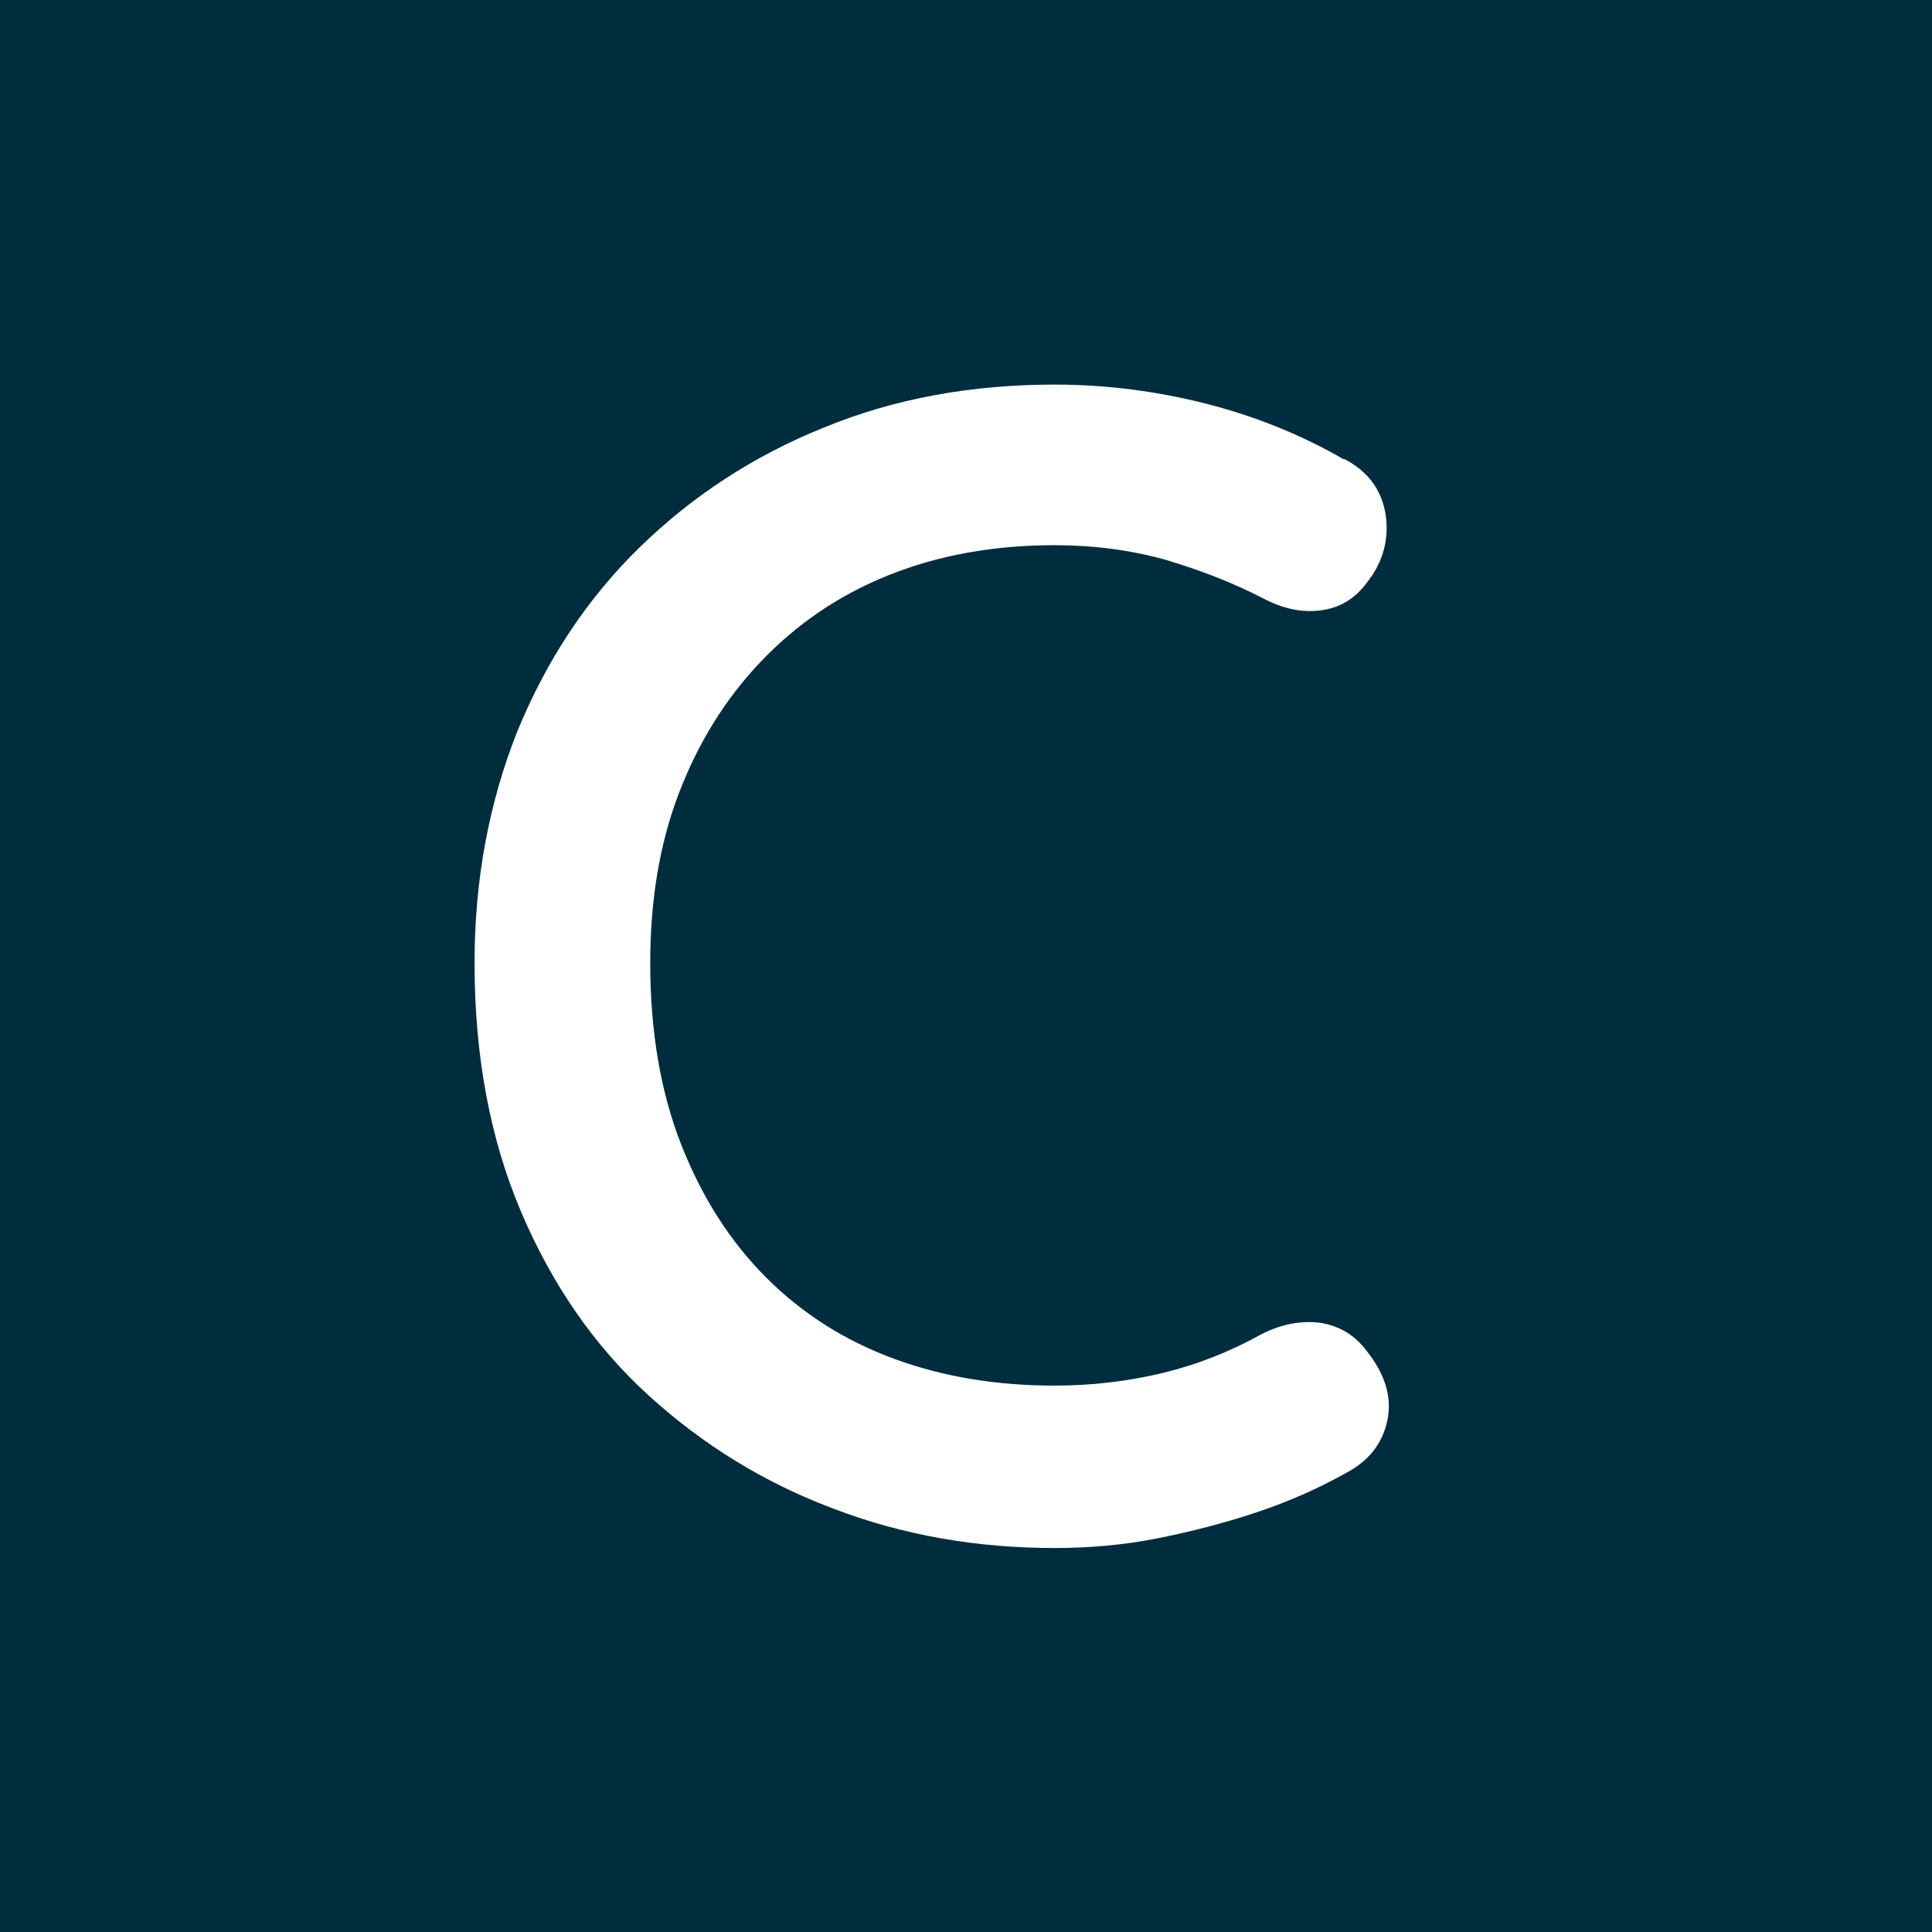 <svg xmlns="http://www.w3.org/2000/svg" id="Ebene_1" data-name="Ebene 1" viewBox="0 0 32 32"><defs><style>      .cls-1 {        fill: #002d3d;      }      .cls-2 {        fill: #fff;      }    </style></defs><rect class="cls-1" y="0" width="32" height="32"></rect><path class="cls-2" d="M22.26,7.6c.39.2.62.5.69.92.06.41-.04.79-.31,1.13-.2.27-.45.42-.77.46-.31.04-.62-.03-.93-.19-.52-.27-1.07-.48-1.64-.65-.58-.16-1.19-.24-1.83-.24-1.02,0-1.94.17-2.76.5-.82.33-1.52.81-2.11,1.43-.59.62-1.04,1.35-1.36,2.19s-.47,1.78-.47,2.8c0,1.13.17,2.13.51,3,.34.87.81,1.61,1.41,2.21s1.31,1.05,2.13,1.35c.82.3,1.7.44,2.65.44.61,0,1.21-.07,1.79-.21.58-.14,1.13-.36,1.65-.65.32-.16.64-.22.96-.18.31.05.57.2.77.47.3.38.42.76.34,1.14-.08.39-.31.68-.69.88-.45.25-.94.47-1.48.65-.54.18-1.09.32-1.64.43-.56.11-1.12.16-1.7.16-1.29,0-2.51-.21-3.66-.65-1.15-.43-2.17-1.06-3.07-1.88s-1.6-1.84-2.11-3.04c-.51-1.2-.77-2.57-.77-4.12,0-1.38.24-2.66.71-3.84.48-1.17,1.15-2.19,2.02-3.04s1.89-1.52,3.06-1.99c1.17-.48,2.44-.71,3.82-.71.86,0,1.7.11,2.52.32.82.21,1.58.52,2.27.92Z"></path></svg>